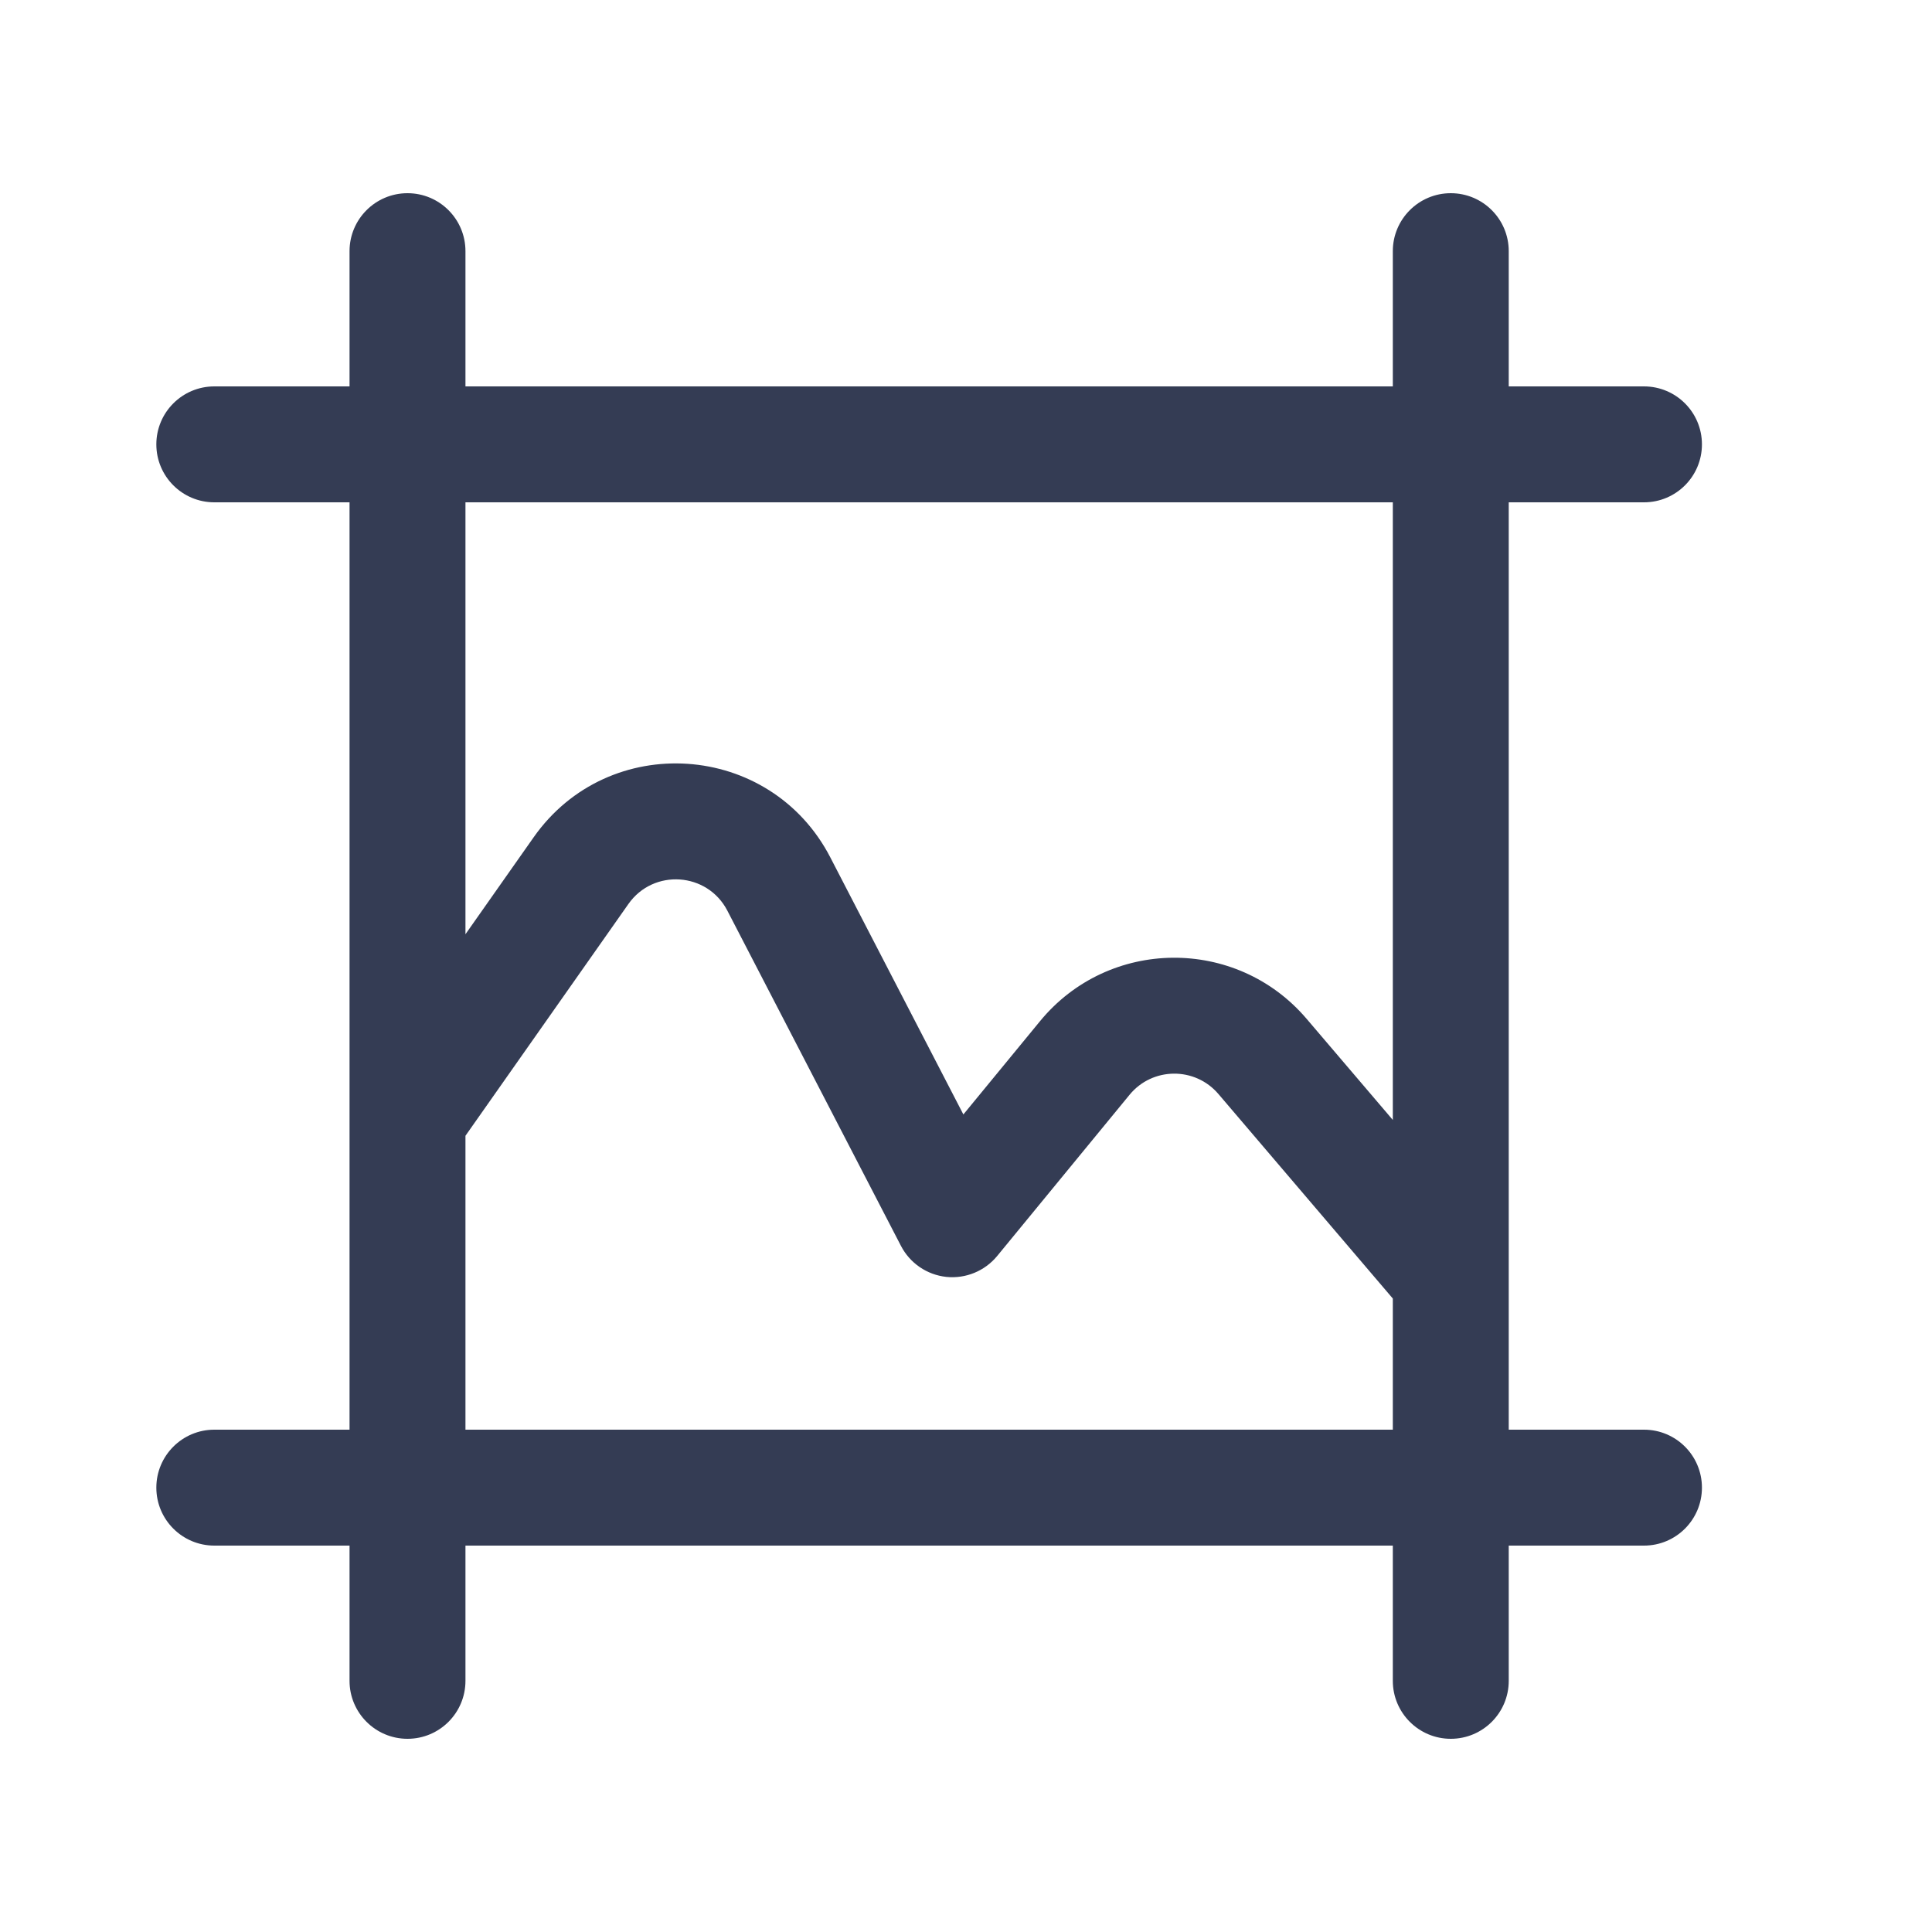 <svg width="32" height="32" viewBox="0 0 25 24" fill="none" xmlns="http://www.w3.org/2000/svg" transform="rotate(0 0 0)"><path fill-rule="evenodd" clip-rule="evenodd" d="M18.773 2C19.188 2 19.523 2.336 19.523 2.75V4.5L21.273 4.5C21.688 4.5 22.023 4.836 22.023 5.25C22.023 5.664 21.688 6 21.273 6L19.523 6V16.018C19.523 16.024 19.523 16.029 19.523 16.035V18H21.273C21.688 18 22.023 18.336 22.023 18.75C22.023 19.164 21.688 19.5 21.273 19.5H19.523V21.25C19.523 21.664 19.188 22 18.773 22C18.359 22 18.023 21.664 18.023 21.25V19.5L6.023 19.5V21.25C6.023 21.664 5.688 22 5.273 22C4.859 22 4.523 21.664 4.523 21.25V19.5H2.773C2.359 19.5 2.023 19.164 2.023 18.75C2.023 18.336 2.359 18 2.773 18H4.523L4.523 13.969C4.523 13.962 4.523 13.956 4.523 13.949L4.523 6L2.773 6C2.359 6 2.023 5.664 2.023 5.25C2.023 4.836 2.359 4.5 2.773 4.5L4.523 4.5V2.75C4.523 2.336 4.859 2 5.273 2C5.688 2 6.023 2.336 6.023 2.75V4.5L18.023 4.5V2.75C18.023 2.336 18.359 2 18.773 2ZM6.023 14.197L6.023 18L18.023 18V16.303L15.766 13.656C15.463 13.301 14.912 13.306 14.616 13.667L12.903 15.753C12.743 15.947 12.496 16.049 12.245 16.023C11.994 15.996 11.774 15.845 11.658 15.621L9.412 11.284C9.153 10.784 8.456 10.737 8.132 11.197L6.023 14.197ZM18.023 13.992L16.907 12.683C15.998 11.617 14.346 11.632 13.457 12.715L12.466 13.921L10.744 10.594C9.967 9.094 7.876 8.953 6.905 10.335L6.023 11.589L6.023 6L18.023 6V13.992Z" fill="#343C54"/></svg>